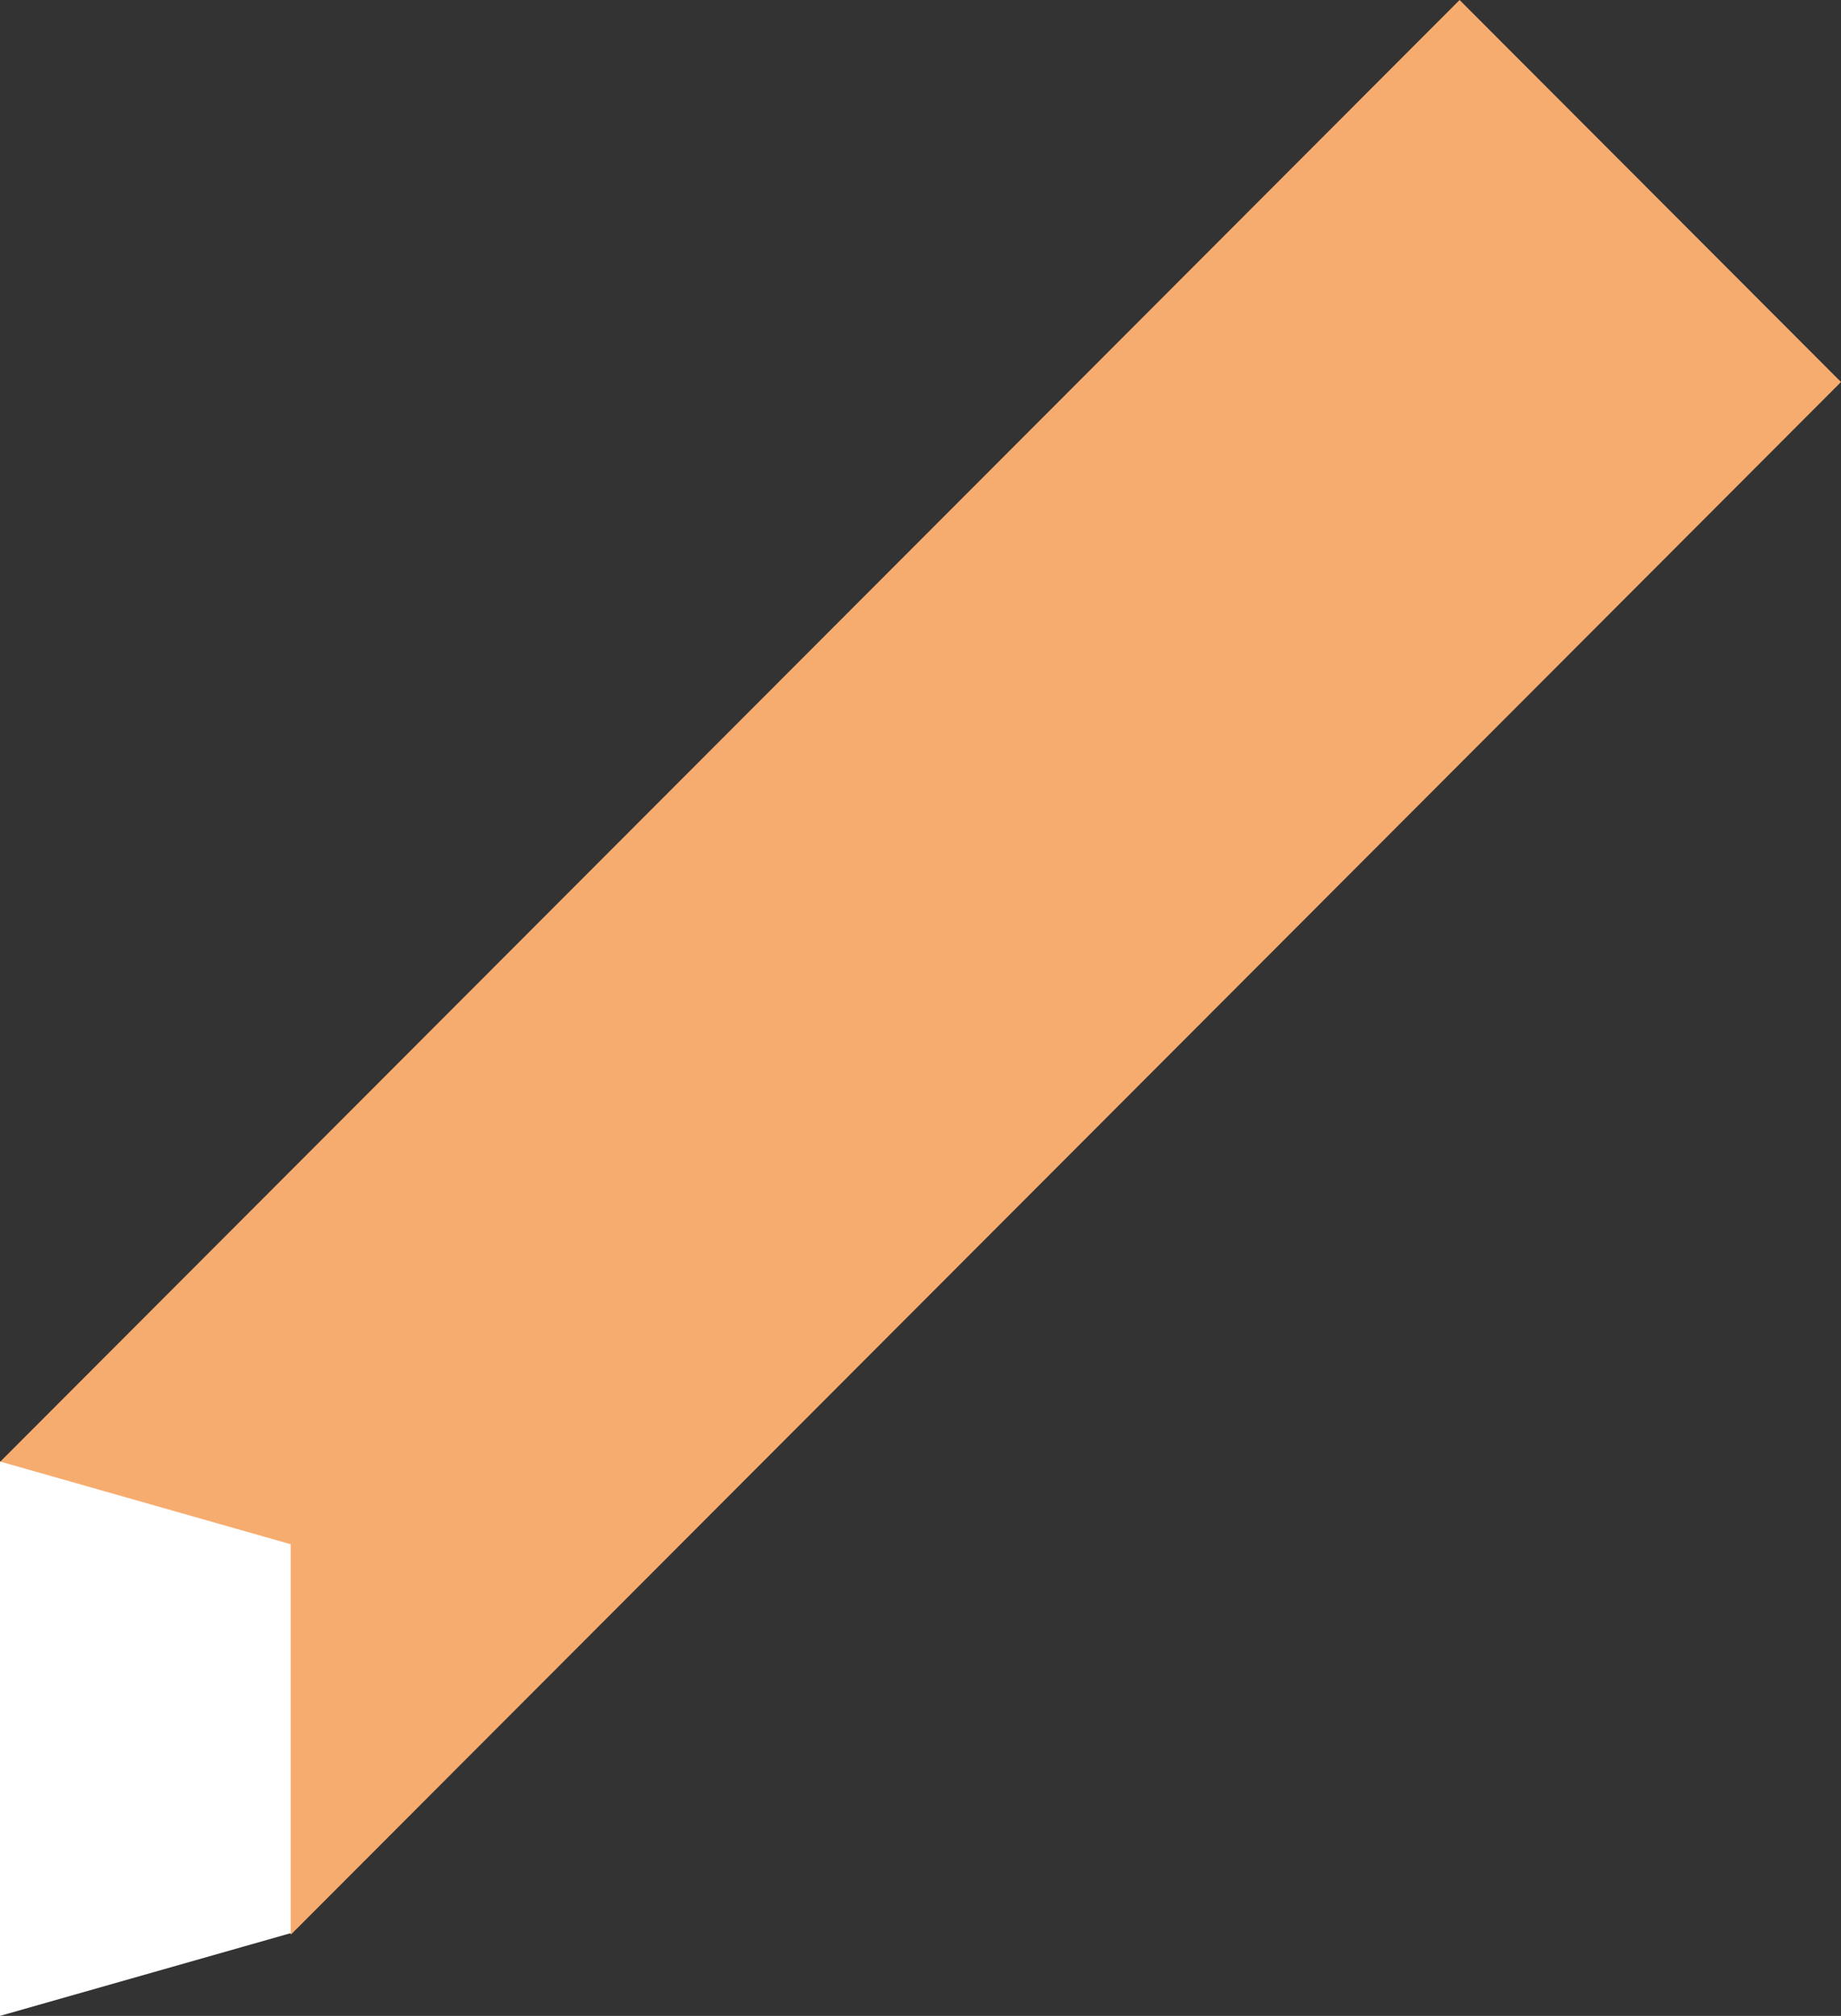 <?xml version="1.0" encoding="UTF-8"?>
<svg width="475px" height="520px" viewBox="0 0 475 520" version="1.1" xmlns="http://www.w3.org/2000/svg" xmlns:xlink="http://www.w3.org/1999/xlink">
    <rect x="0" y="0" width="475" height="520" fill="#333333" stroke="none"/>
    <title>Group 3 Copy 2@1,5x</title>
    <g id="Welcome" stroke="none" stroke-width="1" fill="none" fill-rule="evenodd">
        <g id="M_02_2_Payments-Copy" transform="translate(-211, 267)">
            <g id="cabecera7" transform="translate(-335.225, 70)">
                <g id="Group-3-Copy-2" transform="translate(783.725, -77) scale(1, -1) translate(-783.725, 77)translate(546.225, -337)">
                    <polygon id="Fill-1" fill="#F7AC6F" points="0 142.893 376.594 520 475 421.46 75.085 21"></polygon>
                    <polygon id="Fill-2" fill="#FFFFFF" points="0 0 0 143 75 121.661 75 21.339"></polygon>
                </g>
            </g>
        </g>
    </g>
</svg>